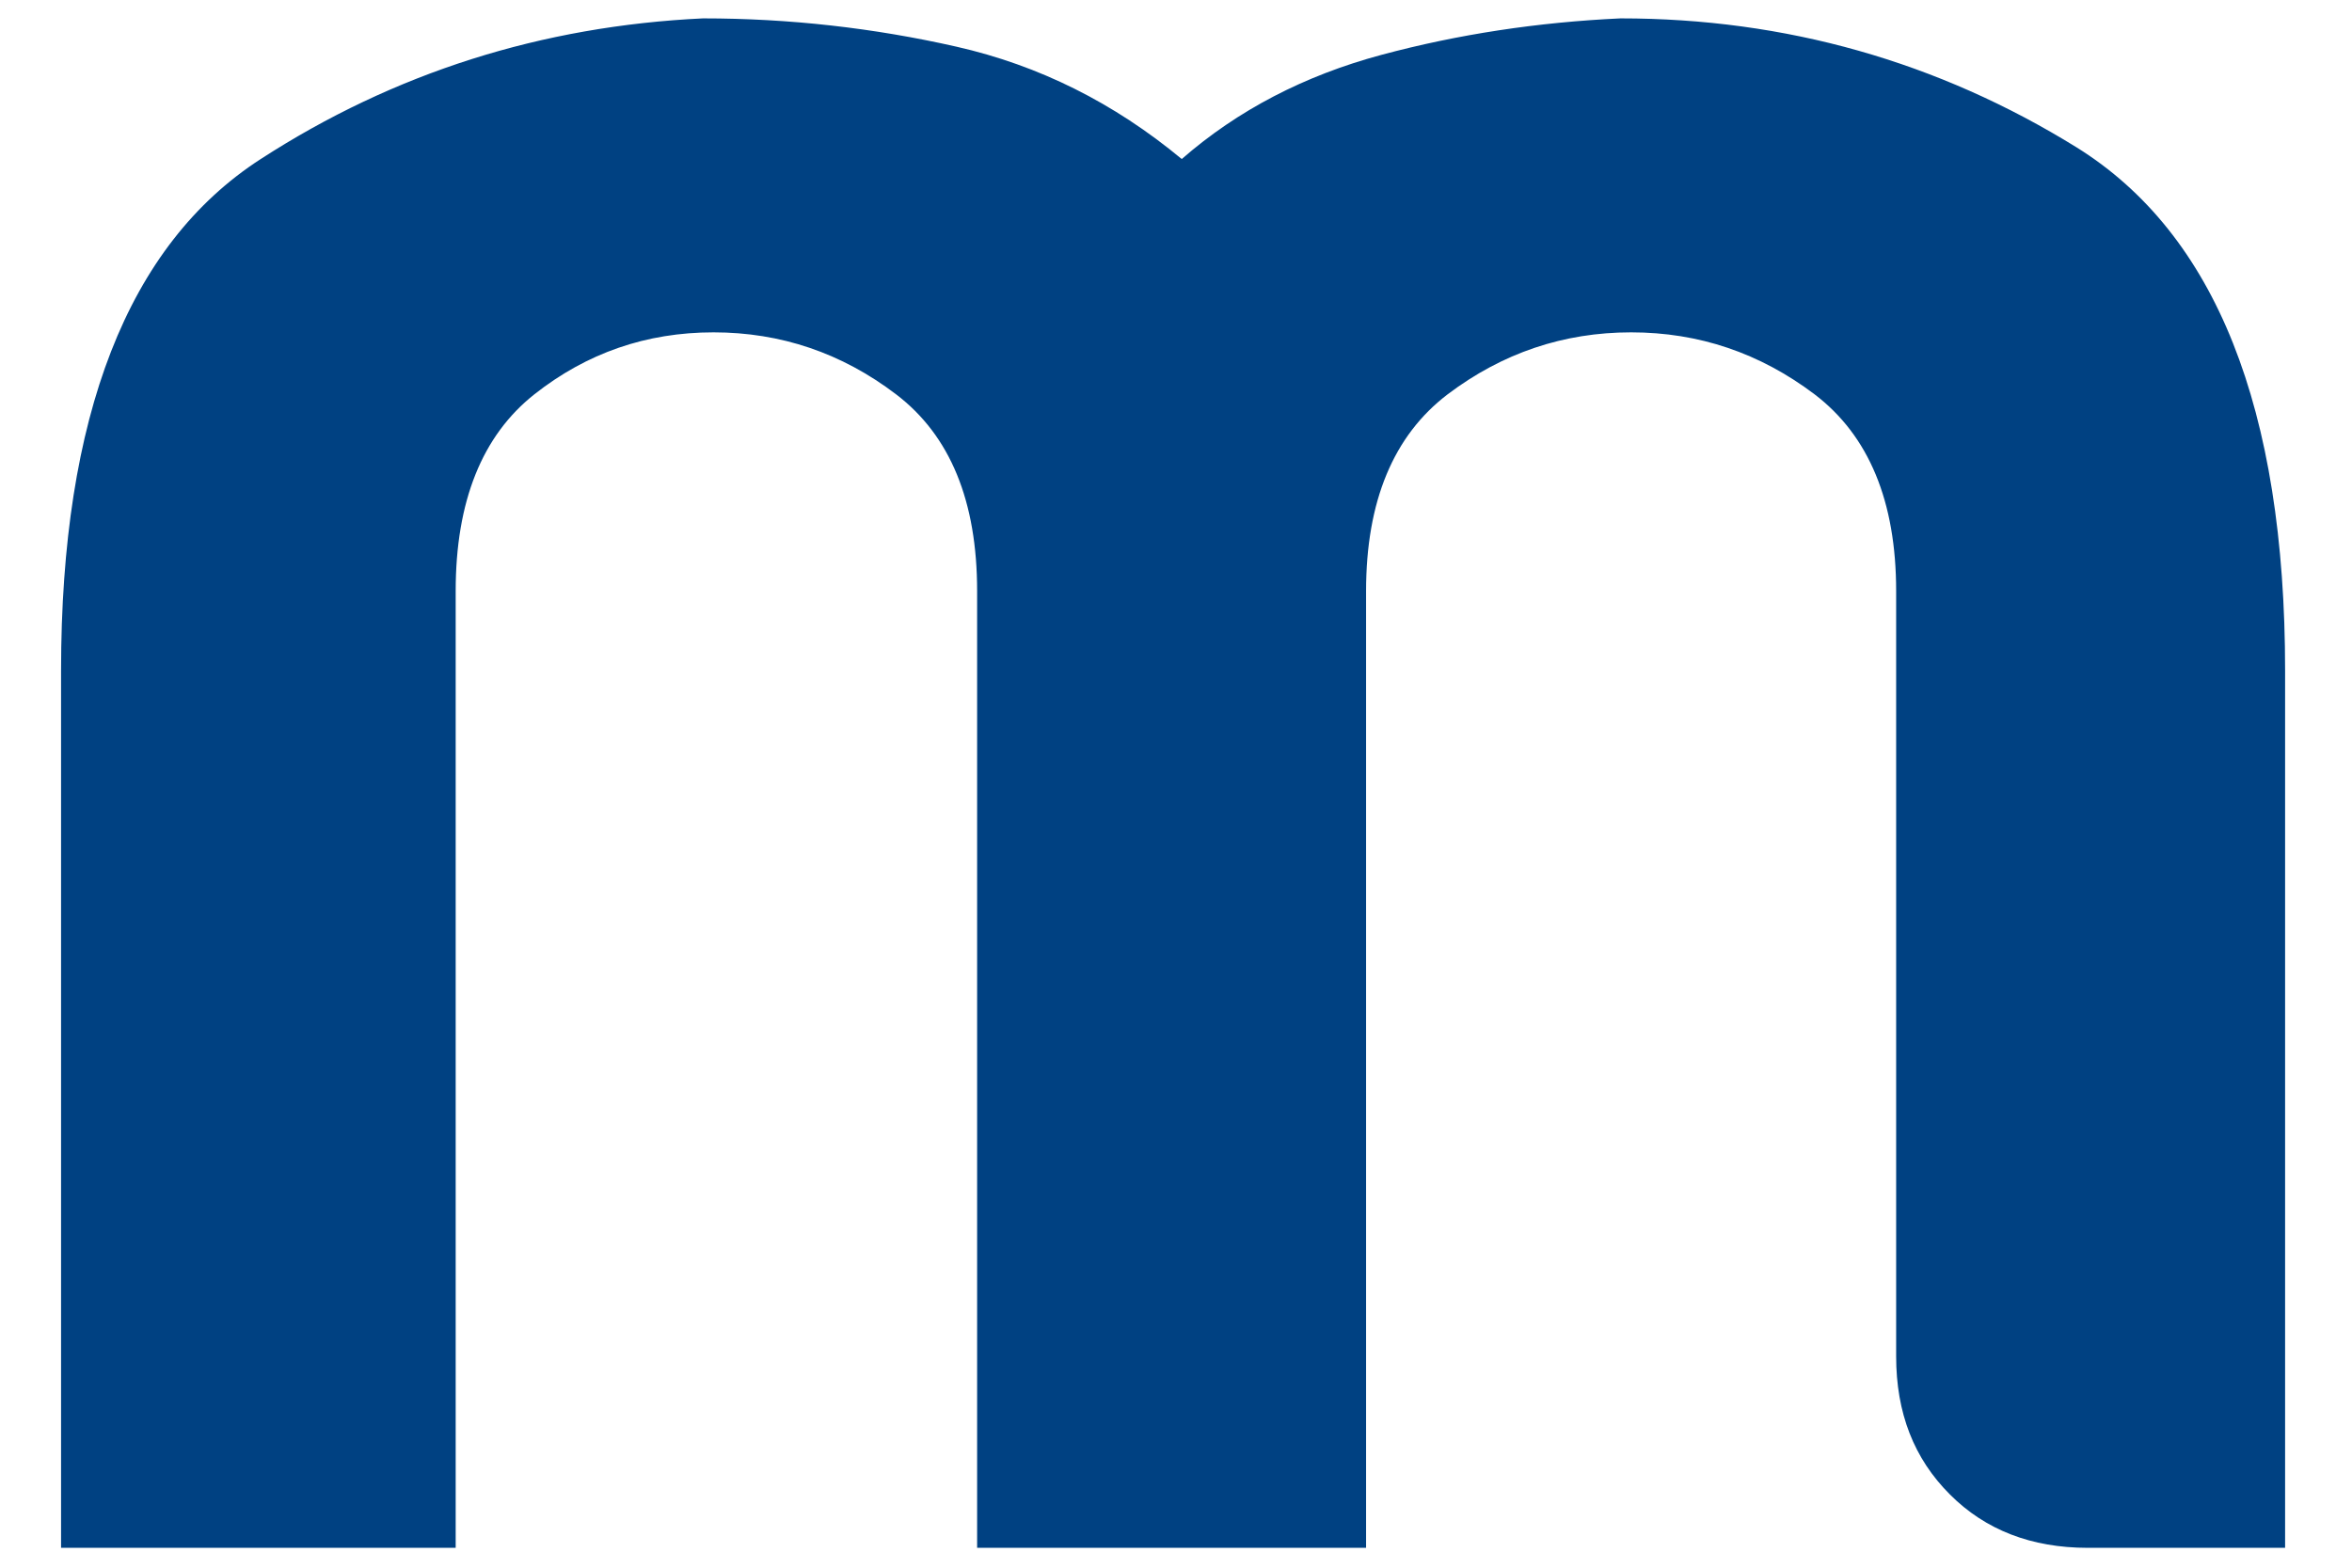 <svg width="27" height="18" viewBox="0 0 27 18" fill="none" xmlns="http://www.w3.org/2000/svg">
<path fill-rule="evenodd" clip-rule="evenodd" d="M15.682 17.772H11.217V7.691V6.786C11.217 5.756 10.909 5.001 10.286 4.527C9.663 4.053 8.963 3.816 8.191 3.816C7.42 3.816 6.736 4.053 6.135 4.527C5.535 5.001 5.231 5.756 5.231 6.786V17.772H0.701V7.701C0.701 4.775 1.467 2.812 2.993 1.826C4.526 0.834 6.218 0.299 8.07 0.211C9.062 0.211 10.032 0.321 10.98 0.536C11.928 0.751 12.788 1.181 13.566 1.826C14.21 1.264 14.976 0.867 15.858 0.63C16.74 0.393 17.655 0.255 18.603 0.211C20.499 0.211 22.247 0.707 23.84 1.693C25.433 2.686 26.232 4.687 26.232 7.701V17.772H23.966C23.322 17.772 22.792 17.568 22.385 17.16C21.971 16.747 21.767 16.223 21.767 15.573V6.786C21.767 5.756 21.453 5.001 20.83 4.527C20.202 4.053 19.502 3.816 18.725 3.816C17.948 3.816 17.247 4.053 16.619 4.527C15.996 5.001 15.682 5.756 15.682 6.786V7.691V17.772Z" fill="#004182"/>
</svg>
